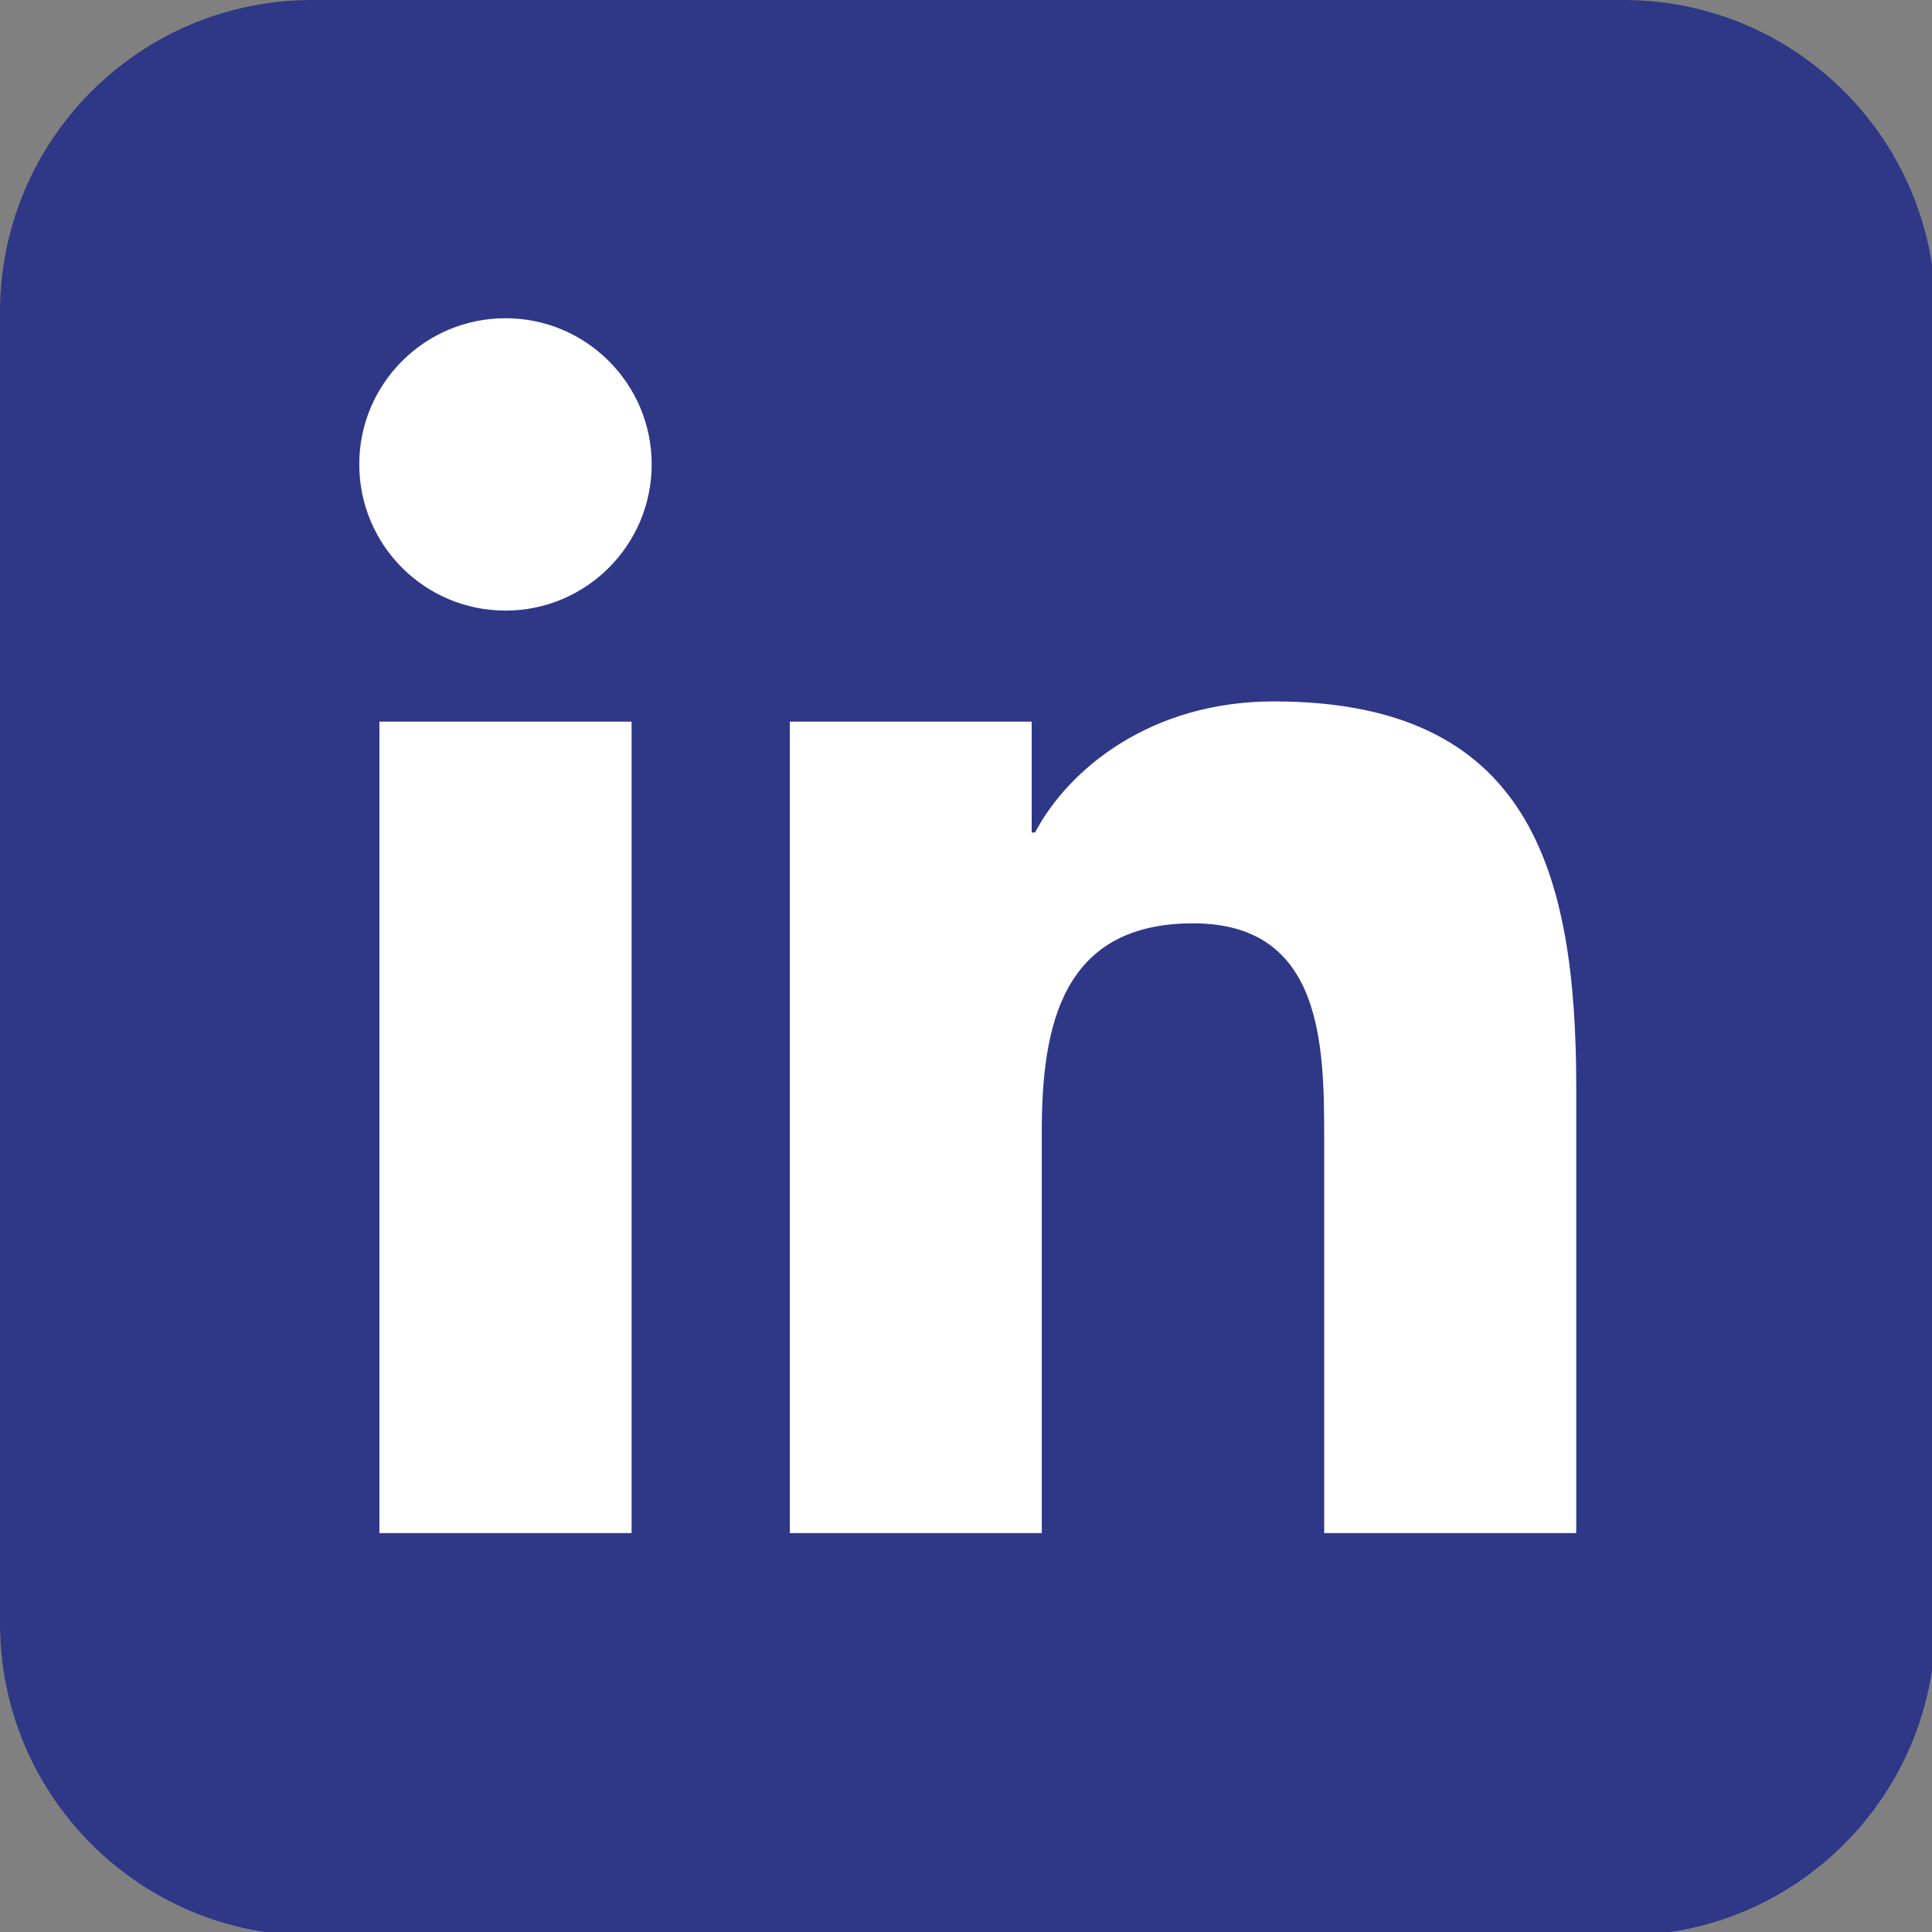 <?xml version="1.0" encoding="utf-8"?>
<!-- Generator: Adobe Illustrator 15.0.2, SVG Export Plug-In  -->
<!DOCTYPE svg PUBLIC "-//W3C//DTD SVG 1.1//EN" "http://www.w3.org/Graphics/SVG/1.1/DTD/svg11.dtd">
<svg version="1.1"
	 xmlns="http://www.w3.org/2000/svg" xmlns:xlink="http://www.w3.org/1999/xlink" xmlns:a="http://ns.adobe.com/AdobeSVGViewerExtensions/3.0/"
	 x="0px" y="0px" width="45px" height="45px" viewBox="0 0 45 45" enable-background="new 0 0 45 45" xml:space="preserve">
<rect x="0" y="0" width="45" height="45" fill="#808080" stroke="none"/>
<defs>
</defs>
<path fill="#2F3787" d="M45.082,37.813c0,4.015-3.254,7.27-7.27,7.27H7.27c-4.016,0-7.27-3.255-7.27-7.27V7.27
	C0,3.255,3.254,0,7.27,0h30.543c4.016,0,7.27,3.255,7.27,7.27V37.813z"/>
<path fill="#FFFFFF" d="M8.837,16.808h5.874v18.901H8.837V16.808z M11.775,7.412c1.877,0,3.404,1.526,3.404,3.403
	c0,1.882-1.527,3.407-3.404,3.407c-1.884,0-3.407-1.525-3.407-3.407C8.368,8.938,9.892,7.412,11.775,7.412"/>
<path fill="#FFFFFF" d="M18.396,16.808h5.634v2.583h0.078c0.784-1.486,2.701-3.054,5.559-3.054c5.949,0,7.047,3.915,7.047,9.004
	v10.367h-5.871v-9.191c0-2.192-0.038-5.011-3.053-5.011c-3.057,0-3.525,2.388-3.525,4.853v9.35h-5.868V16.808L18.396,16.808z"/>
</svg>
